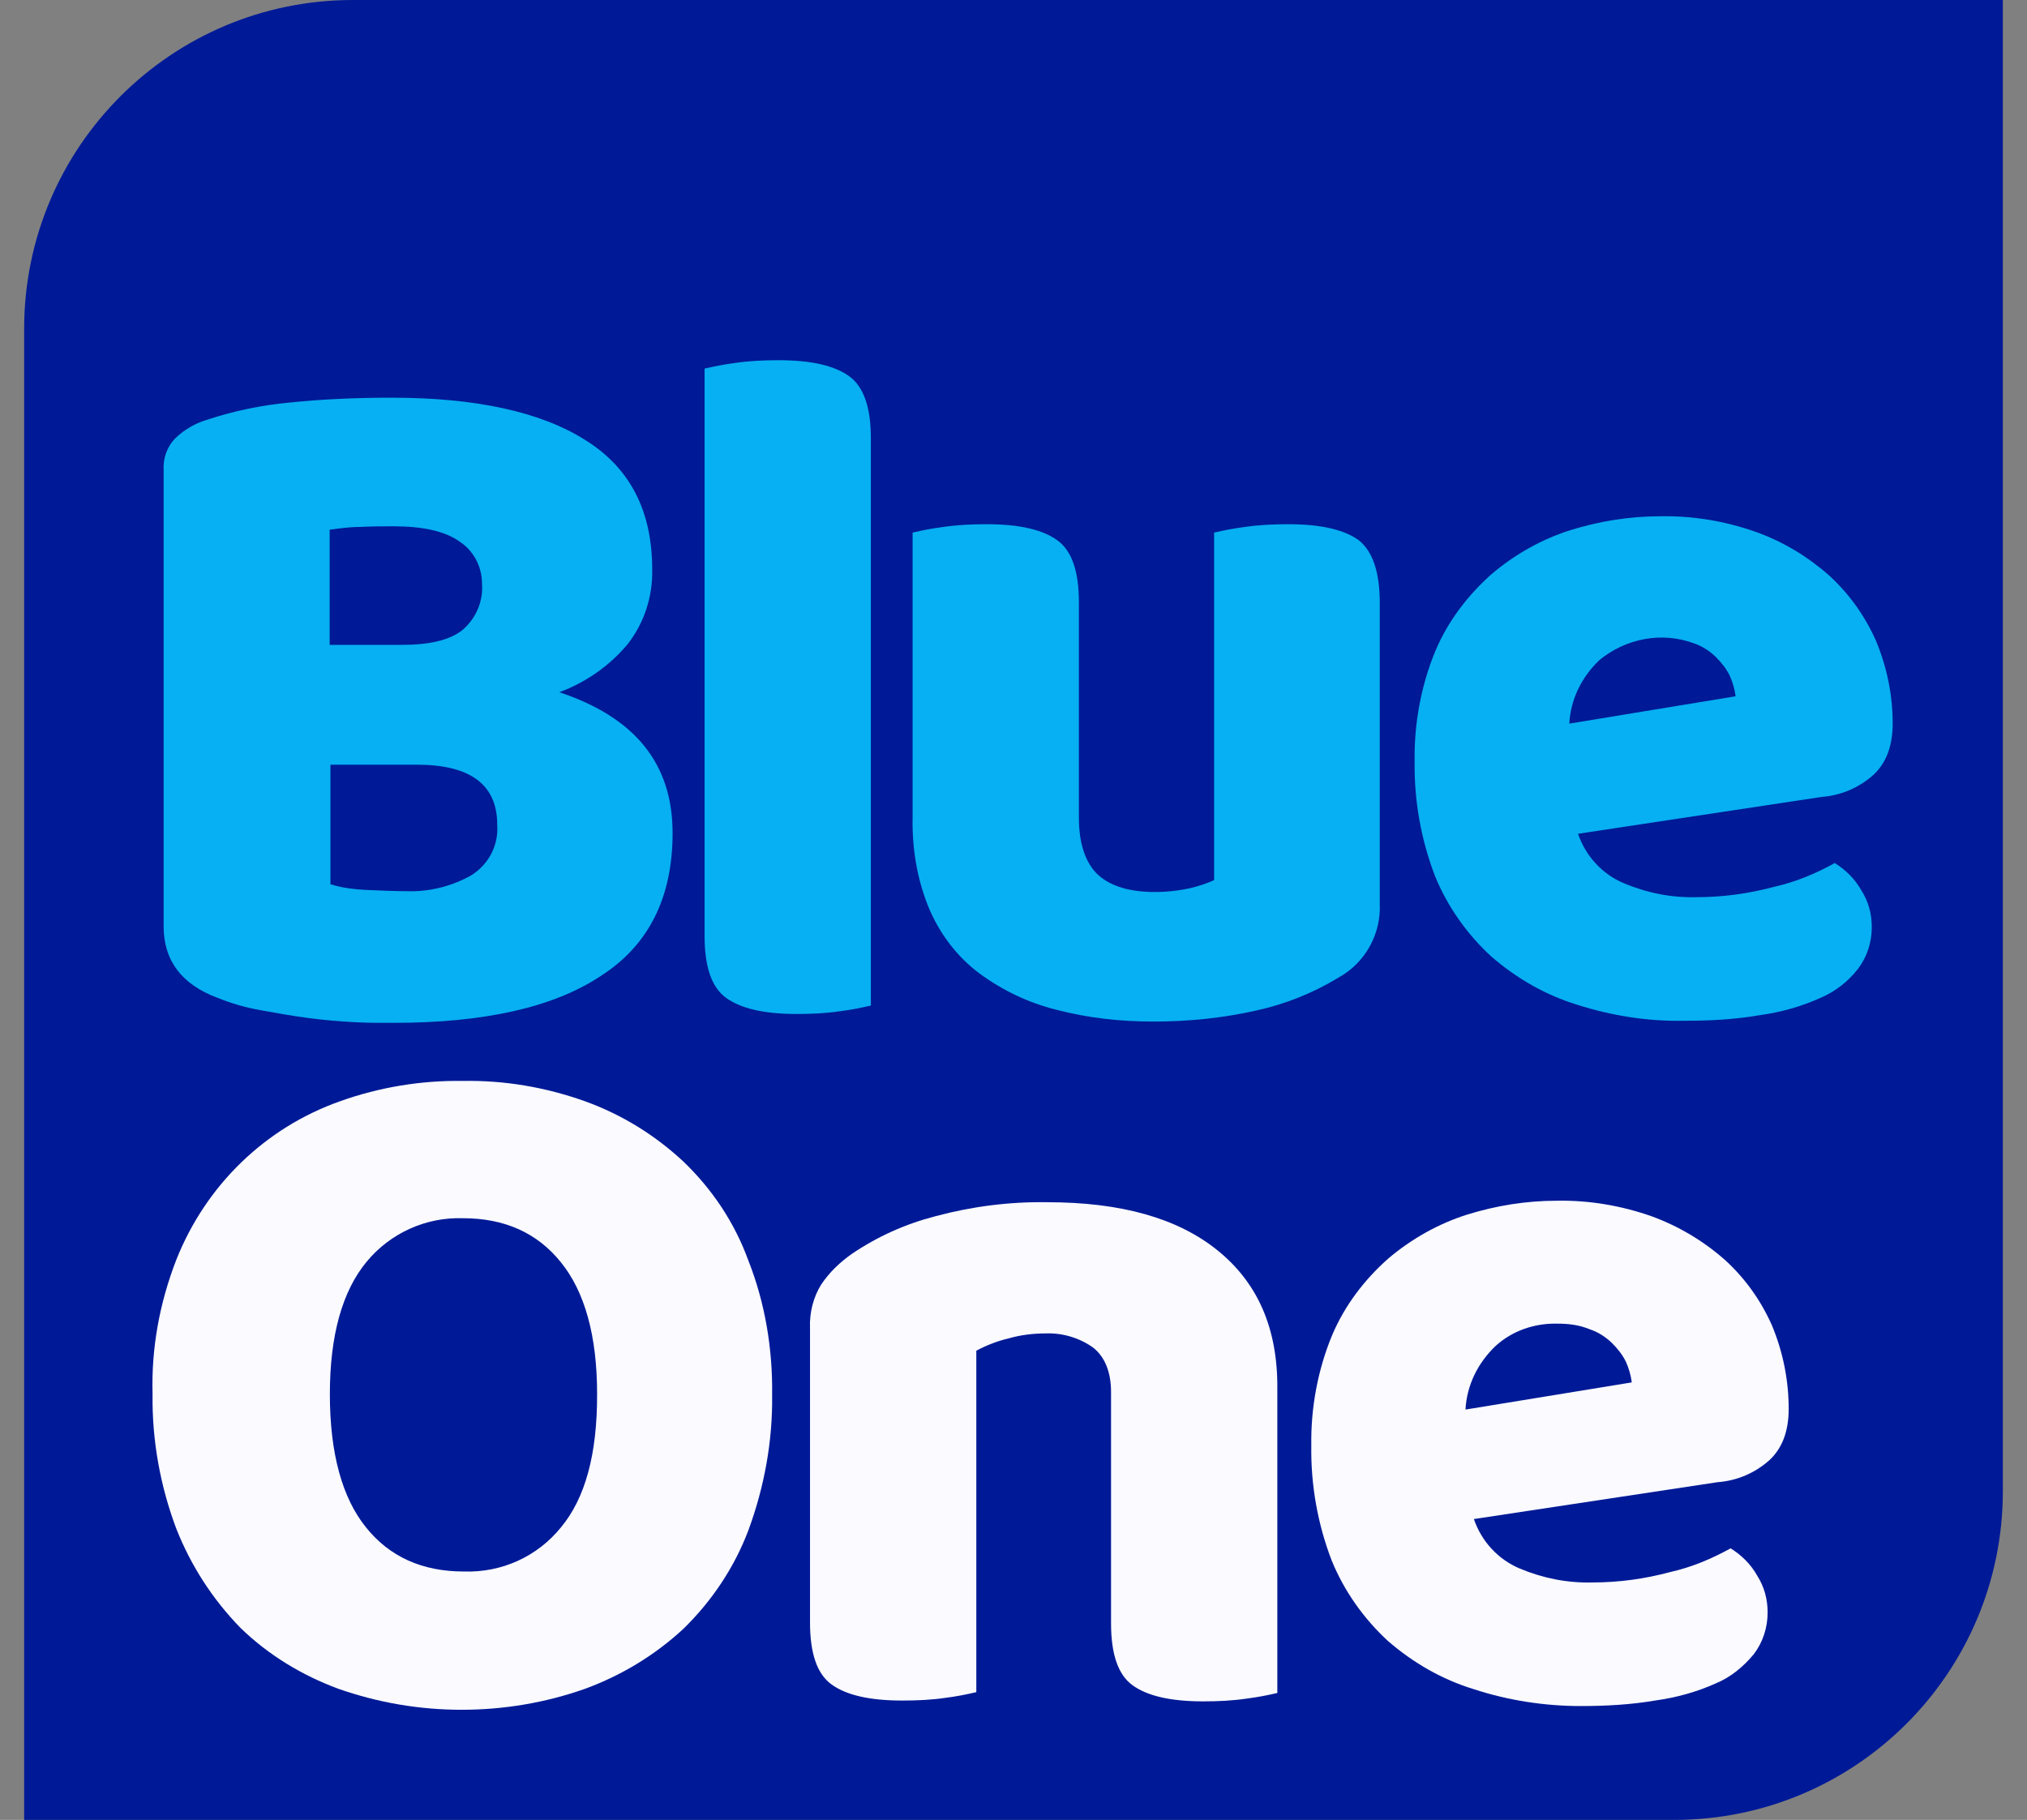 <svg width="49" height="44" viewBox="0 0 49 44" fill="none" xmlns="http://www.w3.org/2000/svg">
<rect x="0" y="0" width="49" height="44" fill="#808080" stroke="none"/>
<path d="M8.53 0C4.142 0 0.584 3.558 0.584 7.946V44H40.47C44.858 44 48.416 40.441 48.416 36.054V0H8.53Z" fill="#001A97"/>
<path d="M13.521 16.736C14.163 16.498 14.738 16.095 15.175 15.571C15.582 15.047 15.782 14.406 15.766 13.764C15.766 12.349 15.226 11.301 14.131 10.628C13.052 9.952 11.484 9.615 9.474 9.615C8.649 9.615 7.82 9.647 6.995 9.733C6.303 9.799 5.646 9.936 4.985 10.155C4.715 10.237 4.445 10.394 4.242 10.593C4.039 10.796 3.937 11.082 3.956 11.371V22.402C3.956 23.228 4.398 23.802 5.255 24.123C5.591 24.26 5.947 24.362 6.303 24.424C6.674 24.491 7.061 24.561 7.448 24.612C7.836 24.663 8.207 24.694 8.579 24.714C8.95 24.733 9.255 24.729 9.525 24.729C11.699 24.729 13.373 24.358 14.518 23.599C15.684 22.856 16.259 21.695 16.259 20.142C16.259 18.457 15.344 17.343 13.521 16.736ZM7.972 12.806C8.211 12.775 8.446 12.74 8.7 12.74C9.005 12.724 9.275 12.724 9.509 12.724C10.221 12.724 10.761 12.842 11.113 13.096C11.449 13.315 11.652 13.702 11.652 14.108C11.684 14.531 11.515 14.934 11.195 15.219C10.89 15.473 10.401 15.591 9.709 15.591H7.969V12.806H7.972ZM11.398 21.159C10.925 21.429 10.37 21.566 9.83 21.546C9.509 21.546 9.189 21.53 8.833 21.515C8.547 21.499 8.258 21.464 7.988 21.378V18.488H10.08C11.378 18.488 12.02 18.977 12.02 19.939C12.055 20.432 11.82 20.889 11.398 21.159Z" fill="#07B0F2"/>
<path d="M20.528 9.096C20.176 8.842 19.617 8.709 18.823 8.709C18.471 8.709 18.111 8.724 17.775 8.775C17.521 8.806 17.267 8.857 17.032 8.912V22.626C17.032 23.369 17.2 23.873 17.556 24.128C17.912 24.382 18.467 24.515 19.261 24.515C19.613 24.515 19.973 24.499 20.309 24.448C20.563 24.417 20.817 24.366 21.052 24.311V10.598C21.052 9.854 20.88 9.35 20.528 9.096Z" fill="#07B0F2"/>
<path d="M32.846 13.061C32.494 12.807 31.935 12.674 31.141 12.674C30.789 12.674 30.433 12.69 30.093 12.74C29.839 12.772 29.584 12.822 29.35 12.877V21.277C29.182 21.359 28.998 21.414 28.81 21.464C28.525 21.531 28.22 21.566 27.919 21.566C27.312 21.566 26.855 21.429 26.554 21.159C26.253 20.89 26.081 20.416 26.081 19.779V14.563C26.081 13.82 25.913 13.315 25.557 13.061C25.205 12.807 24.646 12.674 23.852 12.674C23.5 12.674 23.14 12.69 22.804 12.74C22.55 12.772 22.295 12.822 22.061 12.877V19.759C22.045 20.538 22.178 21.312 22.483 22.02C22.753 22.626 23.16 23.15 23.68 23.537C24.235 23.944 24.861 24.245 25.537 24.413C26.315 24.616 27.09 24.698 27.883 24.698C28.724 24.698 29.553 24.616 30.382 24.428C31.074 24.276 31.747 24.006 32.357 23.635C32.998 23.283 33.385 22.587 33.354 21.863V14.563C33.35 13.82 33.182 13.331 32.846 13.061Z" fill="#07B0F2"/>
<path d="M45.295 18.727C45.596 18.442 45.753 18.035 45.753 17.495C45.753 16.803 45.616 16.131 45.346 15.485C45.076 14.879 44.689 14.34 44.2 13.898C43.676 13.44 43.09 13.088 42.429 12.854C41.701 12.6 40.927 12.467 40.133 12.482C39.39 12.482 38.663 12.6 37.959 12.819C37.267 13.037 36.61 13.409 36.055 13.882C35.484 14.39 35.007 15.012 34.706 15.72C34.354 16.561 34.182 17.491 34.197 18.403C34.182 19.349 34.35 20.291 34.686 21.171C34.987 21.914 35.464 22.587 36.051 23.126C36.657 23.65 37.349 24.053 38.127 24.292C38.972 24.561 39.848 24.698 40.728 24.679C41.334 24.679 41.944 24.648 42.55 24.542C43.039 24.475 43.532 24.339 43.985 24.135C44.357 23.983 44.677 23.729 44.912 23.427C45.131 23.142 45.248 22.786 45.248 22.415C45.248 22.094 45.166 21.793 44.994 21.523C44.841 21.253 44.623 21.034 44.353 20.866C43.895 21.12 43.406 21.324 42.902 21.437C42.28 21.605 41.654 21.691 41.013 21.691C40.407 21.707 39.817 21.59 39.257 21.355C38.733 21.136 38.331 20.698 38.147 20.158L44.036 19.267C44.517 19.232 44.959 19.032 45.295 18.727ZM37.936 17.495C37.967 16.905 38.237 16.365 38.663 15.959C39.304 15.435 40.165 15.266 40.943 15.552C41.146 15.618 41.33 15.74 41.482 15.888C41.619 16.025 41.737 16.174 41.819 16.346C41.885 16.498 41.936 16.666 41.956 16.834L37.936 17.495Z" fill="#07B0F2"/>
<path d="M16.51 28.073C15.818 27.432 15.024 26.943 14.133 26.622C13.186 26.286 12.193 26.114 11.18 26.134C10.183 26.118 9.17 26.286 8.228 26.622C6.405 27.264 4.974 28.664 4.263 30.455C3.856 31.503 3.656 32.597 3.688 33.708C3.672 34.819 3.875 35.933 4.263 36.962C4.615 37.853 5.139 38.666 5.815 39.359C6.492 40.016 7.301 40.504 8.177 40.829C9.139 41.165 10.132 41.337 11.161 41.337C12.173 41.337 13.186 41.169 14.144 40.829C15.02 40.508 15.83 40.02 16.522 39.378C17.214 38.702 17.753 37.892 18.09 37.001C18.477 35.953 18.68 34.842 18.665 33.728C18.68 32.617 18.497 31.503 18.09 30.474C17.757 29.559 17.218 28.75 16.51 28.073ZM13.558 36.93C12.983 37.638 12.123 38.025 11.211 37.994C10.214 37.994 9.42 37.642 8.85 36.93C8.275 36.222 7.974 35.143 7.974 33.708C7.974 32.273 8.279 31.209 8.865 30.502C9.44 29.809 10.3 29.422 11.196 29.453C12.193 29.453 12.987 29.805 13.558 30.517C14.133 31.225 14.434 32.289 14.434 33.704C14.438 35.159 14.148 36.222 13.558 36.93Z" fill="#FAFAFF"/>
<path d="M29.435 30.232C28.473 29.453 27.104 29.066 25.317 29.066C24.406 29.051 23.495 29.168 22.619 29.403C21.892 29.59 21.219 29.891 20.593 30.314C20.308 30.517 20.054 30.752 19.851 31.057C19.663 31.358 19.565 31.733 19.581 32.105V39.226C19.581 39.969 19.749 40.473 20.105 40.727C20.457 40.981 21.016 41.114 21.81 41.114C22.162 41.114 22.521 41.099 22.858 41.048C23.112 41.017 23.366 40.966 23.601 40.911V32.656C23.855 32.519 24.125 32.418 24.394 32.355C24.68 32.273 24.985 32.238 25.27 32.238C25.677 32.222 26.08 32.339 26.416 32.574C26.702 32.793 26.858 33.164 26.858 33.653V39.245C26.858 39.988 27.026 40.493 27.382 40.747C27.734 41.001 28.293 41.134 29.087 41.134C29.439 41.134 29.795 41.118 30.135 41.067C30.389 41.036 30.643 40.985 30.878 40.931V33.559C30.886 32.105 30.397 31.01 29.435 30.232Z" fill="#FAFAFF"/>
<path d="M42.781 35.295C43.083 35.01 43.239 34.603 43.239 34.063C43.239 33.371 43.102 32.683 42.832 32.038C42.562 31.431 42.175 30.892 41.686 30.45C41.162 29.992 40.572 29.641 39.915 29.402C39.188 29.148 38.413 29.015 37.635 29.03C36.892 29.03 36.165 29.148 35.461 29.367C34.769 29.586 34.112 29.957 33.557 30.43C32.982 30.939 32.509 31.561 32.208 32.268C31.856 33.109 31.684 34.04 31.699 34.951C31.684 35.897 31.852 36.84 32.188 37.719C32.489 38.462 32.966 39.135 33.553 39.675C34.159 40.199 34.851 40.602 35.629 40.84C36.454 41.11 37.334 41.247 38.21 41.247C38.816 41.247 39.426 41.215 40.032 41.11C40.521 41.043 41.014 40.907 41.468 40.703C41.839 40.551 42.144 40.296 42.394 39.995C42.613 39.71 42.73 39.354 42.73 38.983C42.73 38.662 42.648 38.361 42.476 38.091C42.324 37.821 42.105 37.602 41.835 37.434C41.377 37.688 40.889 37.892 40.384 38.005C39.763 38.173 39.137 38.259 38.495 38.259C37.889 38.275 37.299 38.157 36.74 37.923C36.216 37.704 35.813 37.266 35.629 36.726L41.518 35.835C41.987 35.8 42.425 35.616 42.781 35.295ZM35.426 34.079C35.457 33.488 35.727 32.949 36.153 32.542C36.56 32.171 37.099 31.987 37.655 32.002C37.925 32.002 38.179 32.034 38.433 32.139C38.636 32.206 38.82 32.327 38.973 32.476C39.109 32.612 39.227 32.761 39.309 32.933C39.375 33.086 39.426 33.254 39.446 33.422L35.426 34.079Z" fill="#FAFAFF"/>
</svg>
